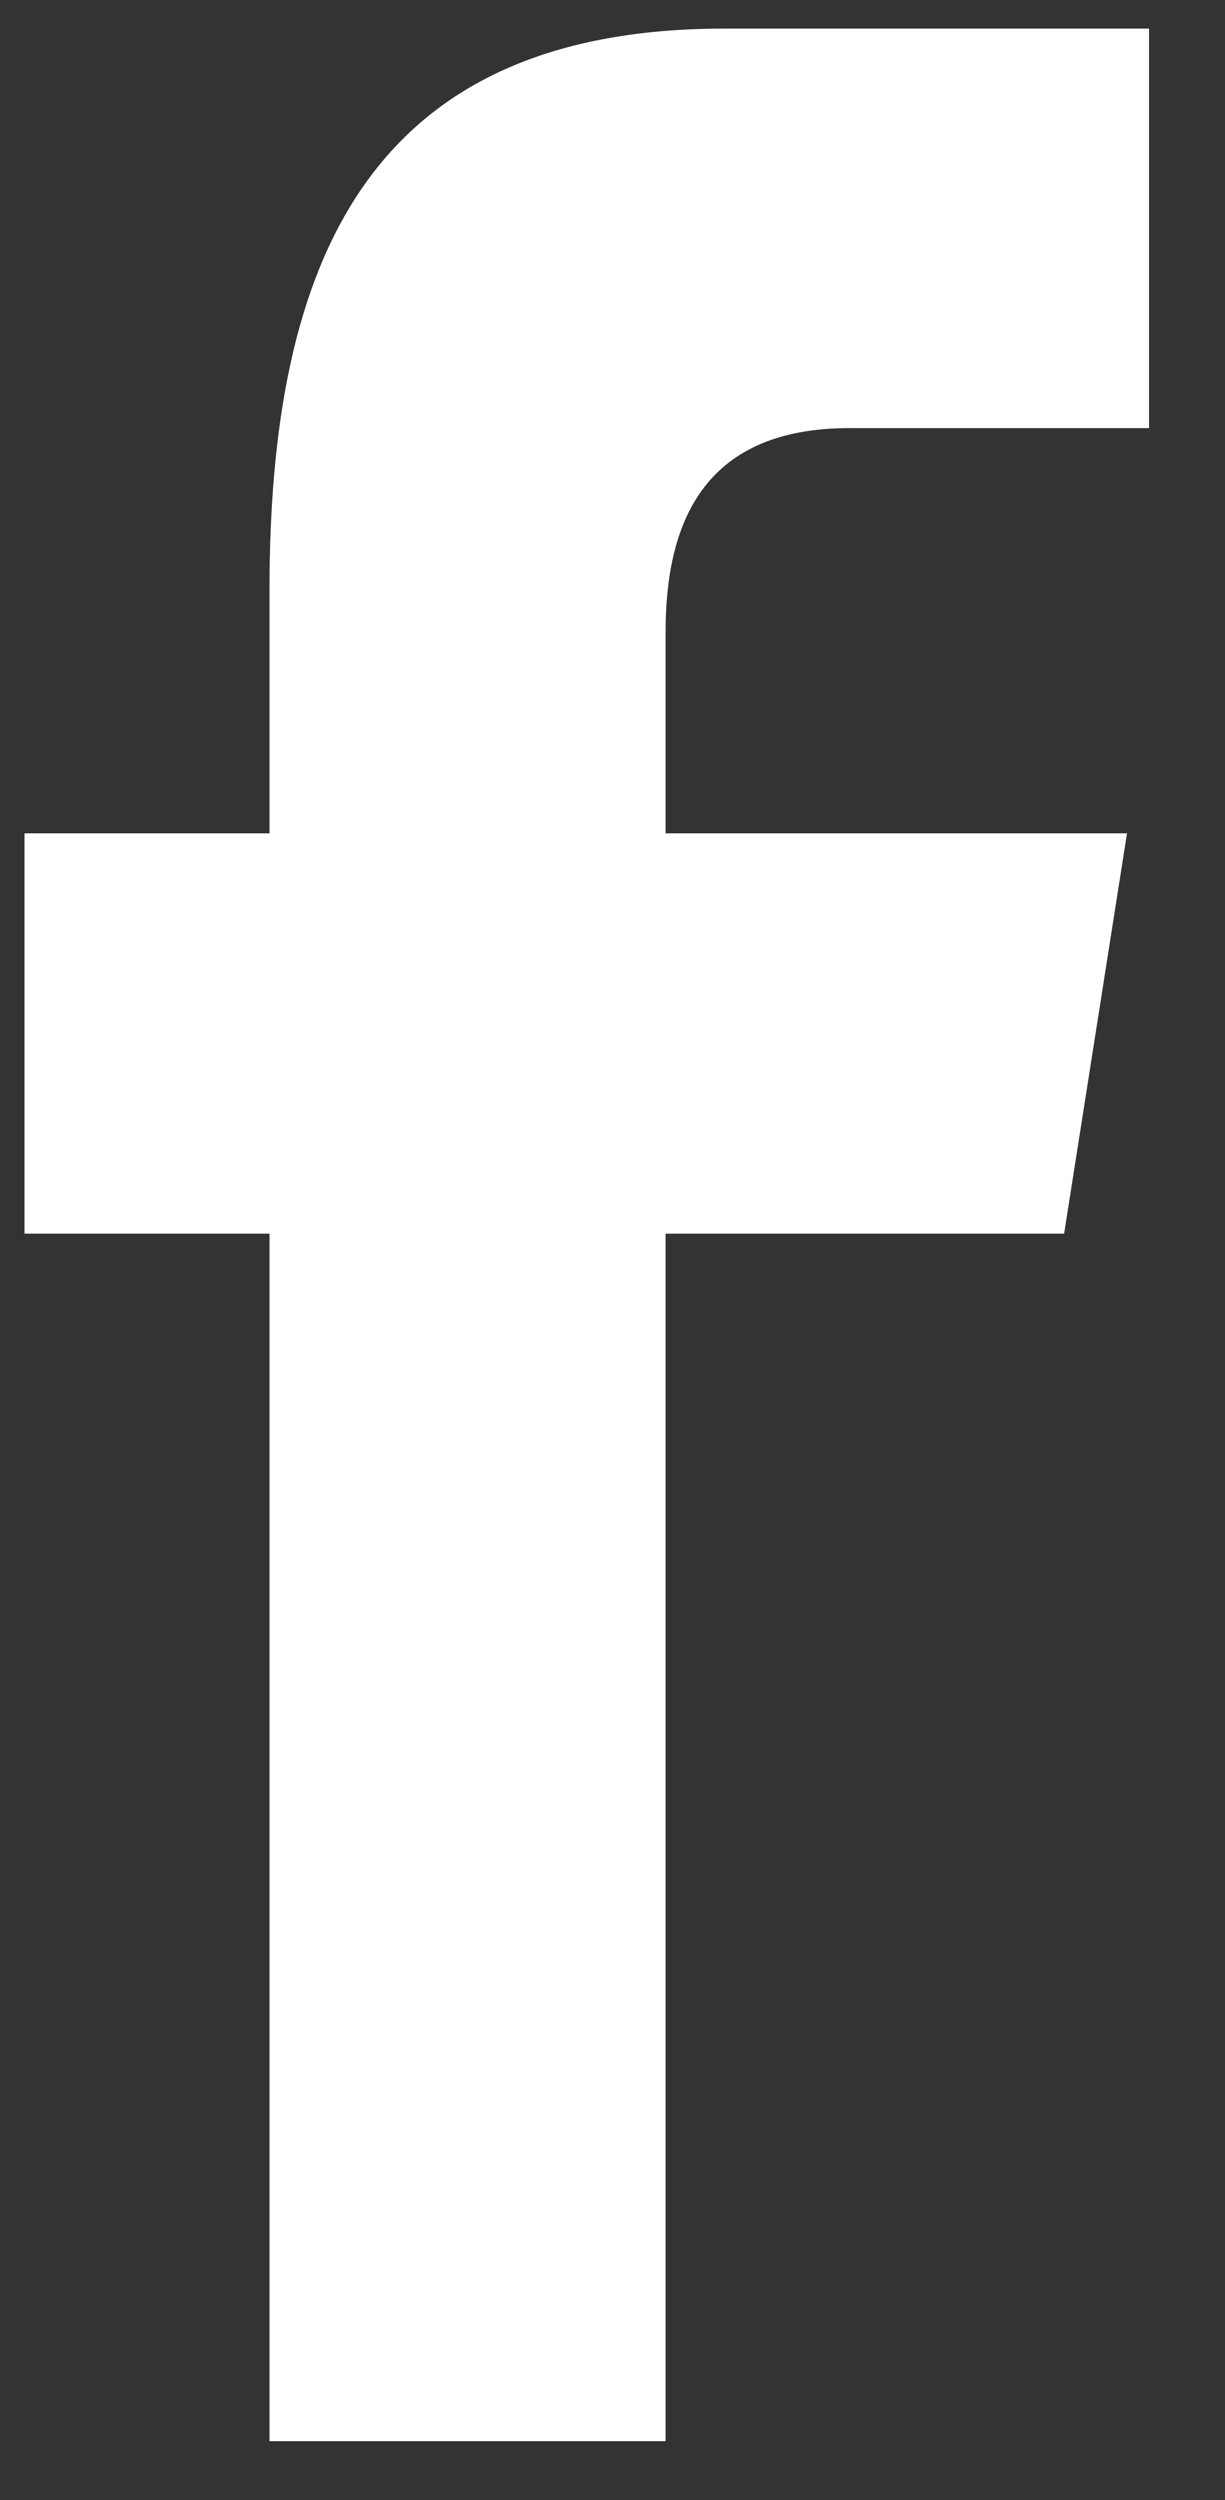 <?xml version="1.0" encoding="utf-8"?>
<!-- Generator: Adobe Illustrator 21.0.2, SVG Export Plug-In . SVG Version: 6.00 Build 0)  -->
<svg version="1.1" id="Capa_1" xmlns="http://www.w3.org/2000/svg" xmlns:xlink="http://www.w3.org/1999/xlink" x="0px" y="0px"
	 viewBox="0 0 150 306" style="enable-background:new 0 0 150 306;" xml:space="preserve">
<rect x="0" y="0" width="150" height="306" fill="#333333" stroke="none"/>
<style type="text/css">
	.st0{fill:#FFFFFF;}
</style>
<g>
	<g>
		<path class="st0" d="M81.5,298.8V151h48.8l7.7-49H81.5V77.4c0-12.8,4.2-25,22.5-25h36.7V3.5h-52C44.9,3.5,33,32.3,33,72.2V102H3
			v49h30v147.8H81.5L81.5,298.8z"/>
	</g>
</g>
</svg>
